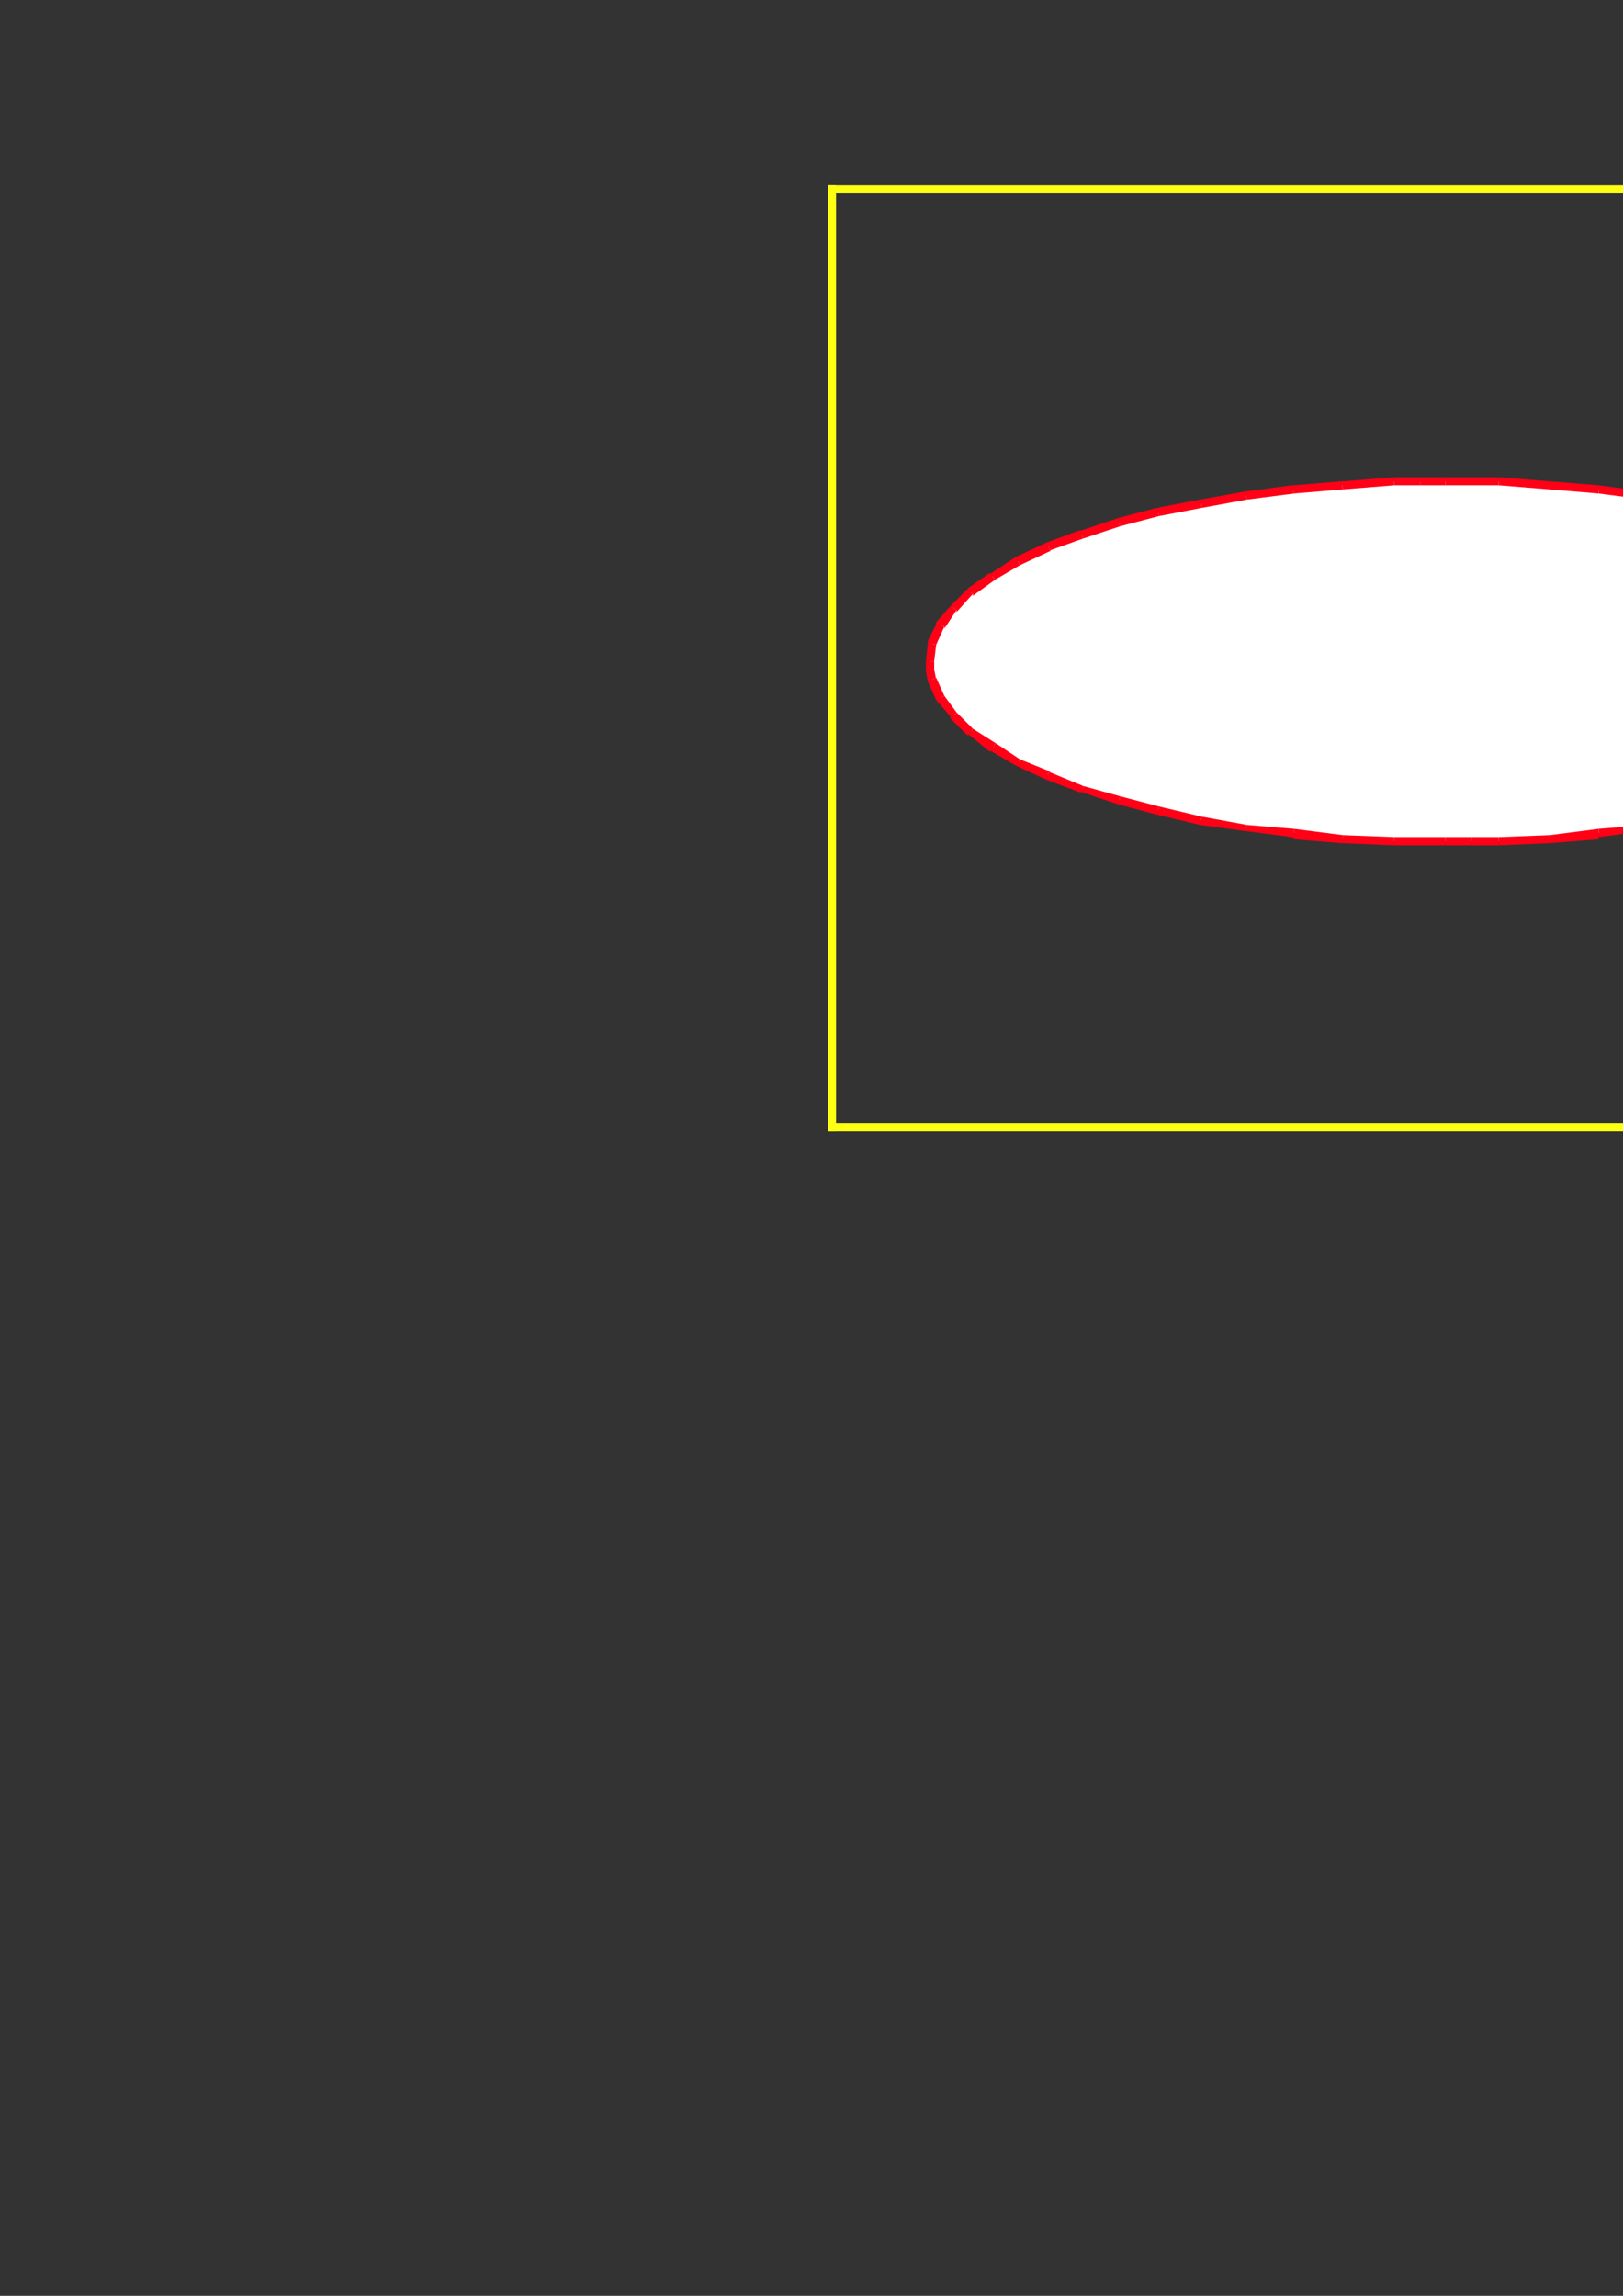 <?xml version="1.0" encoding="utf-8"?>
<!-- Created by UniConvertor 2.0rc4 (https://sk1project.net/) -->
<svg xmlns="http://www.w3.org/2000/svg" height="841.89pt" viewBox="0 0 595.276 841.89" width="595.276pt" version="1.1" xmlns:xlink="http://www.w3.org/1999/xlink" id="f8abc780-f608-11ea-a41c-dcc15c148e23">

<rect x="0" y="0" width="595.276" height="841.89" fill="#333333" stroke="none"/>

<g>
	<g>
		<path style="fill:#ffff14;" d="M 303.614,413.457 L 303.614,414.969 754.334,414.969 754.334,411.945 303.614,411.945 303.614,413.457 Z" />
		<path style="fill:#ffff14;" d="M 305.126,67.713 L 303.614,67.713 303.614,414.969 306.638,414.969 306.638,67.713 305.126,67.713 Z" />
		<path style="fill:#ffff14;" d="M 754.334,69.225 L 754.334,67.713 303.614,67.713 303.614,70.737 754.334,70.737 754.334,69.225 Z" />
		<path style="fill:#ffff14;" d="M 752.822,414.969 L 754.334,414.969 754.334,67.713 751.382,67.713 751.382,414.969 752.822,414.969 Z" />
		<path style="stroke:#ffff14;stroke-width:0.0;stroke-miterlimit:10.433;fill:none;" d="M 303.614,68.505 L 754.334,414.969" />
		<path style="stroke:#ffff14;stroke-width:0.0;stroke-miterlimit:10.433;fill:none;" d="M 754.334,67.713 L 303.614,414.969" />
		<path style="stroke:#ffff14;stroke-width:0.0;stroke-miterlimit:10.433;fill:none;" d="M 303.614,241.737 L 754.334,242.457" />
		<path style="stroke:#ffff14;stroke-width:0.0;stroke-miterlimit:10.433;fill:none;" d="M 530.846,67.713 L 530.126,414.969" />
		<path style="stroke:#ffff14;stroke-width:0.0;stroke-miterlimit:10.433;fill:none;" d="M 417.59,68.505 L 530.126,242.457 642.59,67.713" />
		<path style="stroke:#ffff14;stroke-width:0.0;stroke-miterlimit:10.433;fill:none;" d="M 632.078,414.249 L 530.126,242.457 437.102,414.969" />
		<path style="stroke:#ffff14;stroke-width:0.0;stroke-miterlimit:10.433;fill:none;" d="M 753.614,318.993 L 530.126,242.457 753.614,164.481" />
		<path style="stroke:#ffff14;stroke-width:0.0;stroke-miterlimit:10.433;fill:none;" d="M 303.614,319.713 L 530.126,242.457 303.614,161.457" />
		<path style="stroke:#ffff14;stroke-width:0.0;stroke-miterlimit:10.433;fill:none;" d="M 303.614,204.225 L 530.126,242.457 753.614,117.249" />
		<path style="stroke:#ffff14;stroke-width:0.0;stroke-miterlimit:10.433;fill:none;" d="M 753.614,204.945 L 530.126,242.457 753.614,278.457" />
		<path style="stroke:#ffff14;stroke-width:0.0;stroke-miterlimit:10.433;fill:none;" d="M 753.614,363.993 L 530.126,242.457 377.126,414.249" />
		<path style="stroke:#ffff14;stroke-width:0.0;stroke-miterlimit:10.433;fill:none;" d="M 303.614,364.713 L 530.126,242.457 303.614,280.761" />
		<path style="stroke:#ffff14;stroke-width:0.0;stroke-miterlimit:10.433;fill:none;" d="M 478.358,67.713 L 530.126,242.457 584.126,67.713" />
		<path style="stroke:#ffff14;stroke-width:0.0;stroke-miterlimit:10.433;fill:none;" d="M 695.078,67.713 L 530.126,242.457 367.334,68.505" />
		<path style="stroke:#ffff14;stroke-width:0.0;stroke-miterlimit:10.433;fill:none;" d="M 303.614,117.249 L 530.126,242.457 578.87,414.249" />
		<path style="stroke:#ffff14;stroke-width:0.0;stroke-miterlimit:10.433;fill:none;" d="M 485.126,414.249 L 530.126,242.457 691.334,414.249" />
		<path style="stroke:#ffff14;stroke-width:0.0;stroke-miterlimit:10.433;fill:none;" d="M 555.614,67.713 L 530.126,242.457 611.126,67.713" />
		<path style="stroke:#ffff14;stroke-width:0.0;stroke-miterlimit:10.433;fill:none;" d="M 668.078,67.713 L 530.126,242.457 723.59,67.713" />
		<path style="stroke:#ffff14;stroke-width:0.0;stroke-miterlimit:10.433;fill:none;" d="M 753.614,93.993 L 530.126,242.457 753.614,141.225" />
		<path style="stroke:#ffff14;stroke-width:0.0;stroke-miterlimit:10.433;fill:none;" d="M 753.614,184.713 L 530.126,242.457 753.614,223.737" />
		<path style="stroke:#ffff14;stroke-width:0.0;stroke-miterlimit:10.433;fill:none;" d="M 753.614,259.737 L 530.126,242.457 753.614,298.761" />
		<path style="stroke:#ffff14;stroke-width:0.0;stroke-miterlimit:10.433;fill:none;" d="M 753.614,340.737 L 530.126,242.457 753.614,387.969" />
		<path style="stroke:#ffff14;stroke-width:0.0;stroke-miterlimit:10.433;fill:none;" d="M 720.638,414.249 L 530.126,242.457 661.382,414.249" />
		<path style="stroke:#ffff14;stroke-width:0.0;stroke-miterlimit:10.433;fill:none;" d="M 603.638,414.249 L 530.126,242.457 555.614,414.249" />
		<path style="stroke:#ffff14;stroke-width:0.0;stroke-miterlimit:10.433;fill:none;" d="M 508.382,414.249 L 530.126,242.457 463.382,414.249" />
		<path style="stroke:#ffff14;stroke-width:0.0;stroke-miterlimit:10.433;fill:none;" d="M 408.59,414.249 L 530.126,242.457 344.87,414.249" />
		<path style="stroke:#ffff14;stroke-width:0.0;stroke-miterlimit:10.433;fill:none;" d="M 303.614,388.761 L 530.126,242.457 303.614,342.249" />
		<path style="stroke:#ffff14;stroke-width:0.0;stroke-miterlimit:10.433;fill:none;" d="M 303.614,299.481 L 530.126,242.457 303.614,261.249" />
		<path style="stroke:#ffff14;stroke-width:0.0;stroke-miterlimit:10.433;fill:none;" d="M 303.614,222.945 L 530.126,242.457 303.614,183.993" />
		<path style="stroke:#ffff14;stroke-width:0.0;stroke-miterlimit:10.433;fill:none;" d="M 303.614,140.505 L 530.126,242.457 303.614,93.201" />
		<path style="stroke:#ffff14;stroke-width:0.0;stroke-miterlimit:10.433;fill:none;" d="M 337.382,68.505 L 530.126,242.457 392.102,67.713" />
		<path style="stroke:#ffff14;stroke-width:0.0;stroke-miterlimit:10.433;fill:none;" d="M 448.334,68.505 L 530.126,243.969 505.358,67.713" />
		<path style="fill:#ffffff;" d="M 530.126,308.481 L 539.846,308.481 549.638,308.481 568.358,307.761 586.358,305.457 603.638,303.945 620.126,300.993 635.822,297.249 650.078,293.505 663.614,288.969 676.358,284.505 686.87,279.249 696.59,273.993 704.87,267.945 710.846,261.969 715.382,255.993 718.334,249.225 719.846,242.457 719.126,239.505 718.334,235.761 715.382,229.713 710.846,222.945 704.87,216.969 696.59,210.993 686.87,205.737 676.358,200.481 663.614,195.945 650.078,191.481 635.822,187.737 620.126,184.713 603.638,181.761 586.358,179.457 568.358,177.945 549.638,176.505 530.126,176.505 521.126,176.505 511.334,176.505 492.614,177.945 474.614,179.457 456.614,181.761 440.126,184.713 425.078,187.737 410.102,191.481 396.638,195.945 384.614,200.481 373.382,205.737 364.382,210.993 356.102,216.969 349.334,222.945 344.87,229.713 341.846,235.761 341.126,242.457 341.126,246.201 341.846,249.225 344.87,255.993 349.334,261.969 356.102,267.945 364.382,273.993 373.382,279.249 384.614,284.505 396.638,288.969 410.102,293.505 425.078,297.249 440.126,300.993 456.614,303.945 474.614,305.457 492.614,307.761 511.334,308.481 530.126,308.481 Z" />
		<path style="fill:#ff0016;" d="M 539.846,306.969 L 539.846,306.969 530.126,306.969 530.126,309.993 539.846,309.993 539.846,309.993 539.846,306.969 Z" />
		<path style="fill:#ff0016;" d="M 549.638,306.969 L 549.638,306.969 539.846,306.969 539.846,309.993 549.638,309.993 549.638,309.993 549.638,306.969 Z" />
		<path style="fill:#ff0016;" d="M 568.358,306.249 L 568.358,306.249 549.638,306.969 549.638,309.993 568.358,309.201 568.358,309.201 568.358,306.249 Z" />
		<path style="fill:#ff0016;" d="M 586.358,303.945 L 586.358,303.945 568.358,306.249 568.358,309.201 586.358,307.761 586.358,306.969 586.358,303.945 Z" />
		<path style="fill:#ff0016;" d="M 603.638,302.505 L 603.638,302.505 586.358,303.945 586.358,306.969 603.638,304.737 603.638,304.737 603.638,302.505 Z" />
		<path style="fill:#ff0016;" d="M 620.126,299.481 L 620.126,299.481 603.638,302.505 603.638,304.737 620.846,302.505 620.846,302.505 620.126,299.481 Z" />
		<path style="fill:#ff0016;" d="M 635.102,295.737 L 635.822,295.737 620.126,299.481 620.846,302.505 635.822,298.761 635.822,298.761 635.102,295.737 Z" />
		<path style="fill:#ff0016;" d="M 650.078,291.993 L 650.078,291.993 635.102,295.737 635.822,298.761 650.87,294.945 650.87,294.945 650.078,291.993 Z" />
		<path style="fill:#ff0016;" d="M 663.614,288.249 L 663.614,288.249 650.078,291.993 650.87,294.945 664.334,290.481 664.334,290.481 663.614,288.249 Z" />
		<path style="fill:#ff0016;" d="M 675.638,282.993 L 675.638,282.993 663.614,288.249 664.334,290.481 676.358,285.945 677.078,285.945 675.638,282.993 Z" />
		<path style="fill:#ff0016;" d="M 686.078,278.457 L 686.87,278.457 675.638,282.993 677.078,285.945 687.59,280.761 687.59,280.761 686.078,278.457 Z" />
		<path style="fill:#ff0016;" d="M 695.87,272.481 L 695.87,272.481 686.078,278.457 687.59,280.761 697.382,275.505 697.382,275.505 695.87,272.481 Z" />
		<path style="fill:#ff0016;" d="M 703.358,267.225 L 704.078,267.225 695.87,272.481 697.382,275.505 705.59,269.457 705.59,269.457 703.358,267.225 Z" />
		<path style="fill:#ff0016;" d="M 710.126,261.249 L 710.126,261.249 703.358,267.225 705.59,269.457 712.358,263.481 712.358,262.761 710.126,261.249 Z" />
		<path style="fill:#ff0016;" d="M 714.59,255.201 L 714.59,255.201 710.126,261.249 712.358,262.761 716.822,256.713 716.822,256.713 716.822,256.713 716.822,256.713 716.822,256.713 714.59,255.201 Z" />
		<path style="fill:#ff0016;" d="M 716.822,249.225 L 717.614,248.505 714.59,255.201 716.822,256.713 719.846,249.945 719.846,249.225 719.846,249.945 719.846,249.945 719.846,249.225 716.822,249.225 Z" />
		<path style="fill:#ff0016;" d="M 718.334,242.457 L 718.334,242.457 716.822,249.225 719.846,249.225 721.358,242.457 721.358,242.457 721.358,242.457 721.358,242.457 721.358,242.457 718.334,242.457 Z" />
		<path style="fill:#ff0016;" d="M 717.614,239.505 L 717.614,239.505 718.334,242.457 721.358,242.457 720.638,239.505 720.638,238.713 717.614,239.505 Z" />
		<path style="fill:#ff0016;" d="M 717.614,236.481 L 716.822,236.481 717.614,239.505 720.638,238.713 719.846,235.761 719.846,234.969 719.846,235.761 719.846,235.761 719.846,234.969 717.614,236.481 Z" />
		<path style="fill:#ff0016;" d="M 714.59,230.505 L 714.59,229.713 717.614,236.481 719.846,234.969 716.822,228.993 716.822,228.201 716.822,228.993 716.822,228.993 716.822,228.201 714.59,230.505 Z" />
		<path style="fill:#ff0016;" d="M 710.126,224.457 L 710.126,223.737 714.59,230.505 716.822,228.201 712.358,222.225 712.358,222.225 712.358,222.225 712.358,222.225 712.358,222.225 710.126,224.457 Z" />
		<path style="fill:#ff0016;" d="M 704.078,218.481 L 703.358,217.761 710.126,224.457 712.358,222.225 705.59,216.249 705.59,215.457 704.078,218.481 Z" />
		<path style="fill:#ff0016;" d="M 695.87,212.505 L 695.87,212.505 704.078,218.481 705.59,215.457 697.382,210.201 697.382,210.201 695.87,212.505 Z" />
		<path style="fill:#ff0016;" d="M 686.87,207.249 L 686.078,207.249 695.87,212.505 697.382,210.201 687.59,204.225 687.59,204.225 686.87,207.249 Z" />
		<path style="fill:#ff0016;" d="M 675.638,201.993 L 675.638,201.993 686.87,207.249 687.59,204.225 677.078,198.969 676.358,198.969 675.638,201.993 Z" />
		<path style="fill:#ff0016;" d="M 663.614,197.457 L 663.614,197.457 675.638,201.993 676.358,198.969 664.334,194.505 664.334,194.505 663.614,197.457 Z" />
		<path style="fill:#ff0016;" d="M 650.078,192.993 L 650.078,192.993 663.614,197.457 664.334,194.505 650.87,189.969 650.87,189.969 650.078,192.993 Z" />
		<path style="fill:#ff0016;" d="M 635.822,189.249 L 635.822,189.249 650.078,192.993 650.87,189.969 635.822,186.225 635.822,186.225 635.822,189.249 Z" />
		<path style="fill:#ff0016;" d="M 620.126,186.225 L 620.126,186.225 635.822,189.249 635.822,186.225 620.846,183.201 620.846,183.201 620.126,186.225 Z" />
		<path style="fill:#ff0016;" d="M 603.638,183.201 L 603.638,183.201 620.126,186.225 620.846,183.201 603.638,180.249 603.638,180.249 603.638,183.201 Z" />
		<path style="fill:#ff0016;" d="M 586.358,180.969 L 586.358,180.969 603.638,183.201 603.638,180.249 586.358,177.945 586.358,177.945 586.358,180.969 Z" />
		<path style="fill:#ff0016;" d="M 568.358,179.457 L 568.358,179.457 586.358,180.969 586.358,177.945 568.358,176.505 568.358,176.505 568.358,179.457 Z" />
		<path style="fill:#ff0016;" d="M 549.638,177.945 L 549.638,177.945 568.358,179.457 568.358,176.505 549.638,174.993 549.638,174.993 549.638,177.945 Z" />
		<path style="fill:#ff0016;" d="M 530.126,177.945 L 530.126,177.945 549.638,177.945 549.638,174.993 530.126,174.993 530.126,174.993 530.126,177.945 Z" />
		<path style="fill:#ff0016;" d="M 521.126,177.945 L 521.126,177.945 530.126,177.945 530.126,174.993 521.126,174.993 520.334,174.993 521.126,177.945 Z" />
		<path style="fill:#ff0016;" d="M 511.334,177.945 L 511.334,177.945 521.126,177.945 520.334,174.993 511.334,174.993 511.334,174.993 511.334,177.945 Z" />
		<path style="fill:#ff0016;" d="M 492.614,179.457 L 492.614,179.457 511.334,177.945 511.334,174.993 492.614,176.505 491.822,176.505 492.614,179.457 Z" />
		<path style="fill:#ff0016;" d="M 474.614,180.969 L 474.614,180.969 492.614,179.457 491.822,176.505 474.614,177.945 473.822,177.945 474.614,180.969 Z" />
		<path style="fill:#ff0016;" d="M 457.334,183.201 L 457.334,183.201 474.614,180.969 473.822,177.945 456.614,180.249 456.614,180.249 457.334,183.201 Z" />
		<path style="fill:#ff0016;" d="M 440.846,186.225 L 440.846,186.225 457.334,183.201 456.614,180.249 440.126,183.201 440.126,183.201 440.846,186.225 Z" />
		<path style="fill:#ff0016;" d="M 425.078,189.249 L 425.078,189.249 440.846,186.225 440.126,183.201 424.358,186.225 424.358,186.225 425.078,189.249 Z" />
		<path style="fill:#ff0016;" d="M 410.822,192.993 L 410.822,192.993 425.078,189.249 424.358,186.225 410.102,189.969 410.102,189.969 410.822,192.993 Z" />
		<path style="fill:#ff0016;" d="M 397.358,197.457 L 397.358,197.457 410.822,192.993 410.102,189.969 396.638,194.505 395.846,194.505 397.358,197.457 Z" />
		<path style="fill:#ff0016;" d="M 385.334,201.993 L 384.614,201.993 397.358,197.457 395.846,194.505 383.822,198.969 383.822,198.969 385.334,201.993 Z" />
		<path style="fill:#ff0016;" d="M 374.102,207.249 L 374.102,207.249 385.334,201.993 383.822,198.969 372.59,204.225 372.59,204.225 374.102,207.249 Z" />
		<path style="fill:#ff0016;" d="M 365.102,212.505 L 365.102,212.505 374.102,207.249 372.59,204.225 363.59,210.201 362.87,210.201 365.102,212.505 Z" />
		<path style="fill:#ff0016;" d="M 356.822,217.761 L 356.822,218.481 365.102,212.505 362.87,210.201 355.382,215.457 354.59,216.249 356.822,217.761 Z" />
		<path style="fill:#ff0016;" d="M 350.846,223.737 L 350.846,224.457 356.822,217.761 354.59,216.249 348.614,222.225 348.614,222.225 348.614,222.225 348.614,222.225 348.614,222.225 350.846,223.737 Z" />
		<path style="fill:#ff0016;" d="M 346.382,229.713 L 346.382,230.505 350.846,223.737 348.614,222.225 343.358,228.201 343.358,228.993 343.358,228.201 343.358,228.993 343.358,228.993 346.382,229.713 Z" />
		<path style="fill:#ff0016;" d="M 343.358,236.481 L 343.358,236.481 346.382,229.713 343.358,228.993 340.334,234.969 340.334,235.761 340.334,234.969 340.334,235.761 340.334,235.761 343.358,236.481 Z" />
		<path style="fill:#ff0016;" d="M 342.638,242.457 L 342.638,242.457 343.358,236.481 340.334,235.761 339.614,242.457 339.614,242.457 339.614,242.457 339.614,242.457 339.614,242.457 342.638,242.457 Z" />
		<path style="fill:#ff0016;" d="M 342.638,245.481 L 342.638,246.201 342.638,242.457 339.614,242.457 339.614,246.201 339.614,246.201 342.638,245.481 Z" />
		<path style="fill:#ff0016;" d="M 343.358,248.505 L 343.358,249.225 342.638,245.481 339.614,246.201 340.334,249.945 340.334,249.945 340.334,249.945 340.334,249.945 340.334,249.945 343.358,248.505 Z" />
		<path style="fill:#ff0016;" d="M 346.382,255.201 L 346.382,255.201 343.358,248.505 340.334,249.945 343.358,256.713 343.358,256.713 343.358,256.713 343.358,256.713 343.358,256.713 346.382,255.201 Z" />
		<path style="fill:#ff0016;" d="M 350.846,261.249 L 350.846,261.249 346.382,255.201 343.358,256.713 348.614,262.761 348.614,263.481 350.846,261.249 Z" />
		<path style="fill:#ff0016;" d="M 356.822,267.225 L 356.822,267.225 350.846,261.249 348.614,263.481 354.59,269.457 355.382,269.457 356.822,267.225 Z" />
		<path style="fill:#ff0016;" d="M 365.102,272.481 L 365.102,272.481 356.822,267.225 355.382,269.457 362.87,275.505 363.59,275.505 365.102,272.481 Z" />
		<path style="fill:#ff0016;" d="M 374.102,278.457 L 374.102,278.457 365.102,272.481 363.59,275.505 372.59,280.761 372.59,280.761 374.102,278.457 Z" />
		<path style="fill:#ff0016;" d="M 384.614,282.993 L 385.334,282.993 374.102,278.457 372.59,280.761 383.822,285.945 383.822,285.945 384.614,282.993 Z" />
		<path style="fill:#ff0016;" d="M 397.358,288.249 L 397.358,288.249 384.614,282.993 383.822,285.945 395.846,290.481 396.638,290.481 397.358,288.249 Z" />
		<path style="fill:#ff0016;" d="M 410.822,291.993 L 410.822,291.993 397.358,288.249 396.638,290.481 410.102,294.945 410.102,294.945 410.822,291.993 Z" />
		<path style="fill:#ff0016;" d="M 425.078,295.737 L 425.078,295.737 410.822,291.993 410.102,294.945 424.358,298.761 424.358,298.761 425.078,295.737 Z" />
		<path style="fill:#ff0016;" d="M 440.846,299.481 L 440.846,299.481 425.078,295.737 424.358,298.761 440.126,302.505 440.126,302.505 440.846,299.481 Z" />
		<path style="fill:#ff0016;" d="M 457.334,302.505 L 457.334,302.505 440.846,299.481 440.126,302.505 456.614,304.737 456.614,304.737 457.334,302.505 Z" />
		<path style="fill:#ff0016;" d="M 474.614,303.945 L 474.614,303.945 457.334,302.505 456.614,304.737 473.822,306.969 474.614,307.761 474.614,303.945 Z" />
		<path style="fill:#ff0016;" d="M 492.614,306.249 L 492.614,306.249 474.614,303.945 474.614,307.761 491.822,309.201 492.614,309.201 492.614,306.249 Z" />
		<path style="fill:#ff0016;" d="M 511.334,306.969 L 511.334,306.969 492.614,306.249 492.614,309.201 511.334,309.993 511.334,309.993 511.334,306.969 Z" />
		<path style="fill:#ff0016;" d="M 530.126,306.969 L 530.126,306.969 511.334,306.969 511.334,309.993 530.126,309.993 530.126,309.993 530.126,306.969 Z" />
	</g>
</g>
<g>
</g>
<g>
</g>
<g>
</g>
</svg>